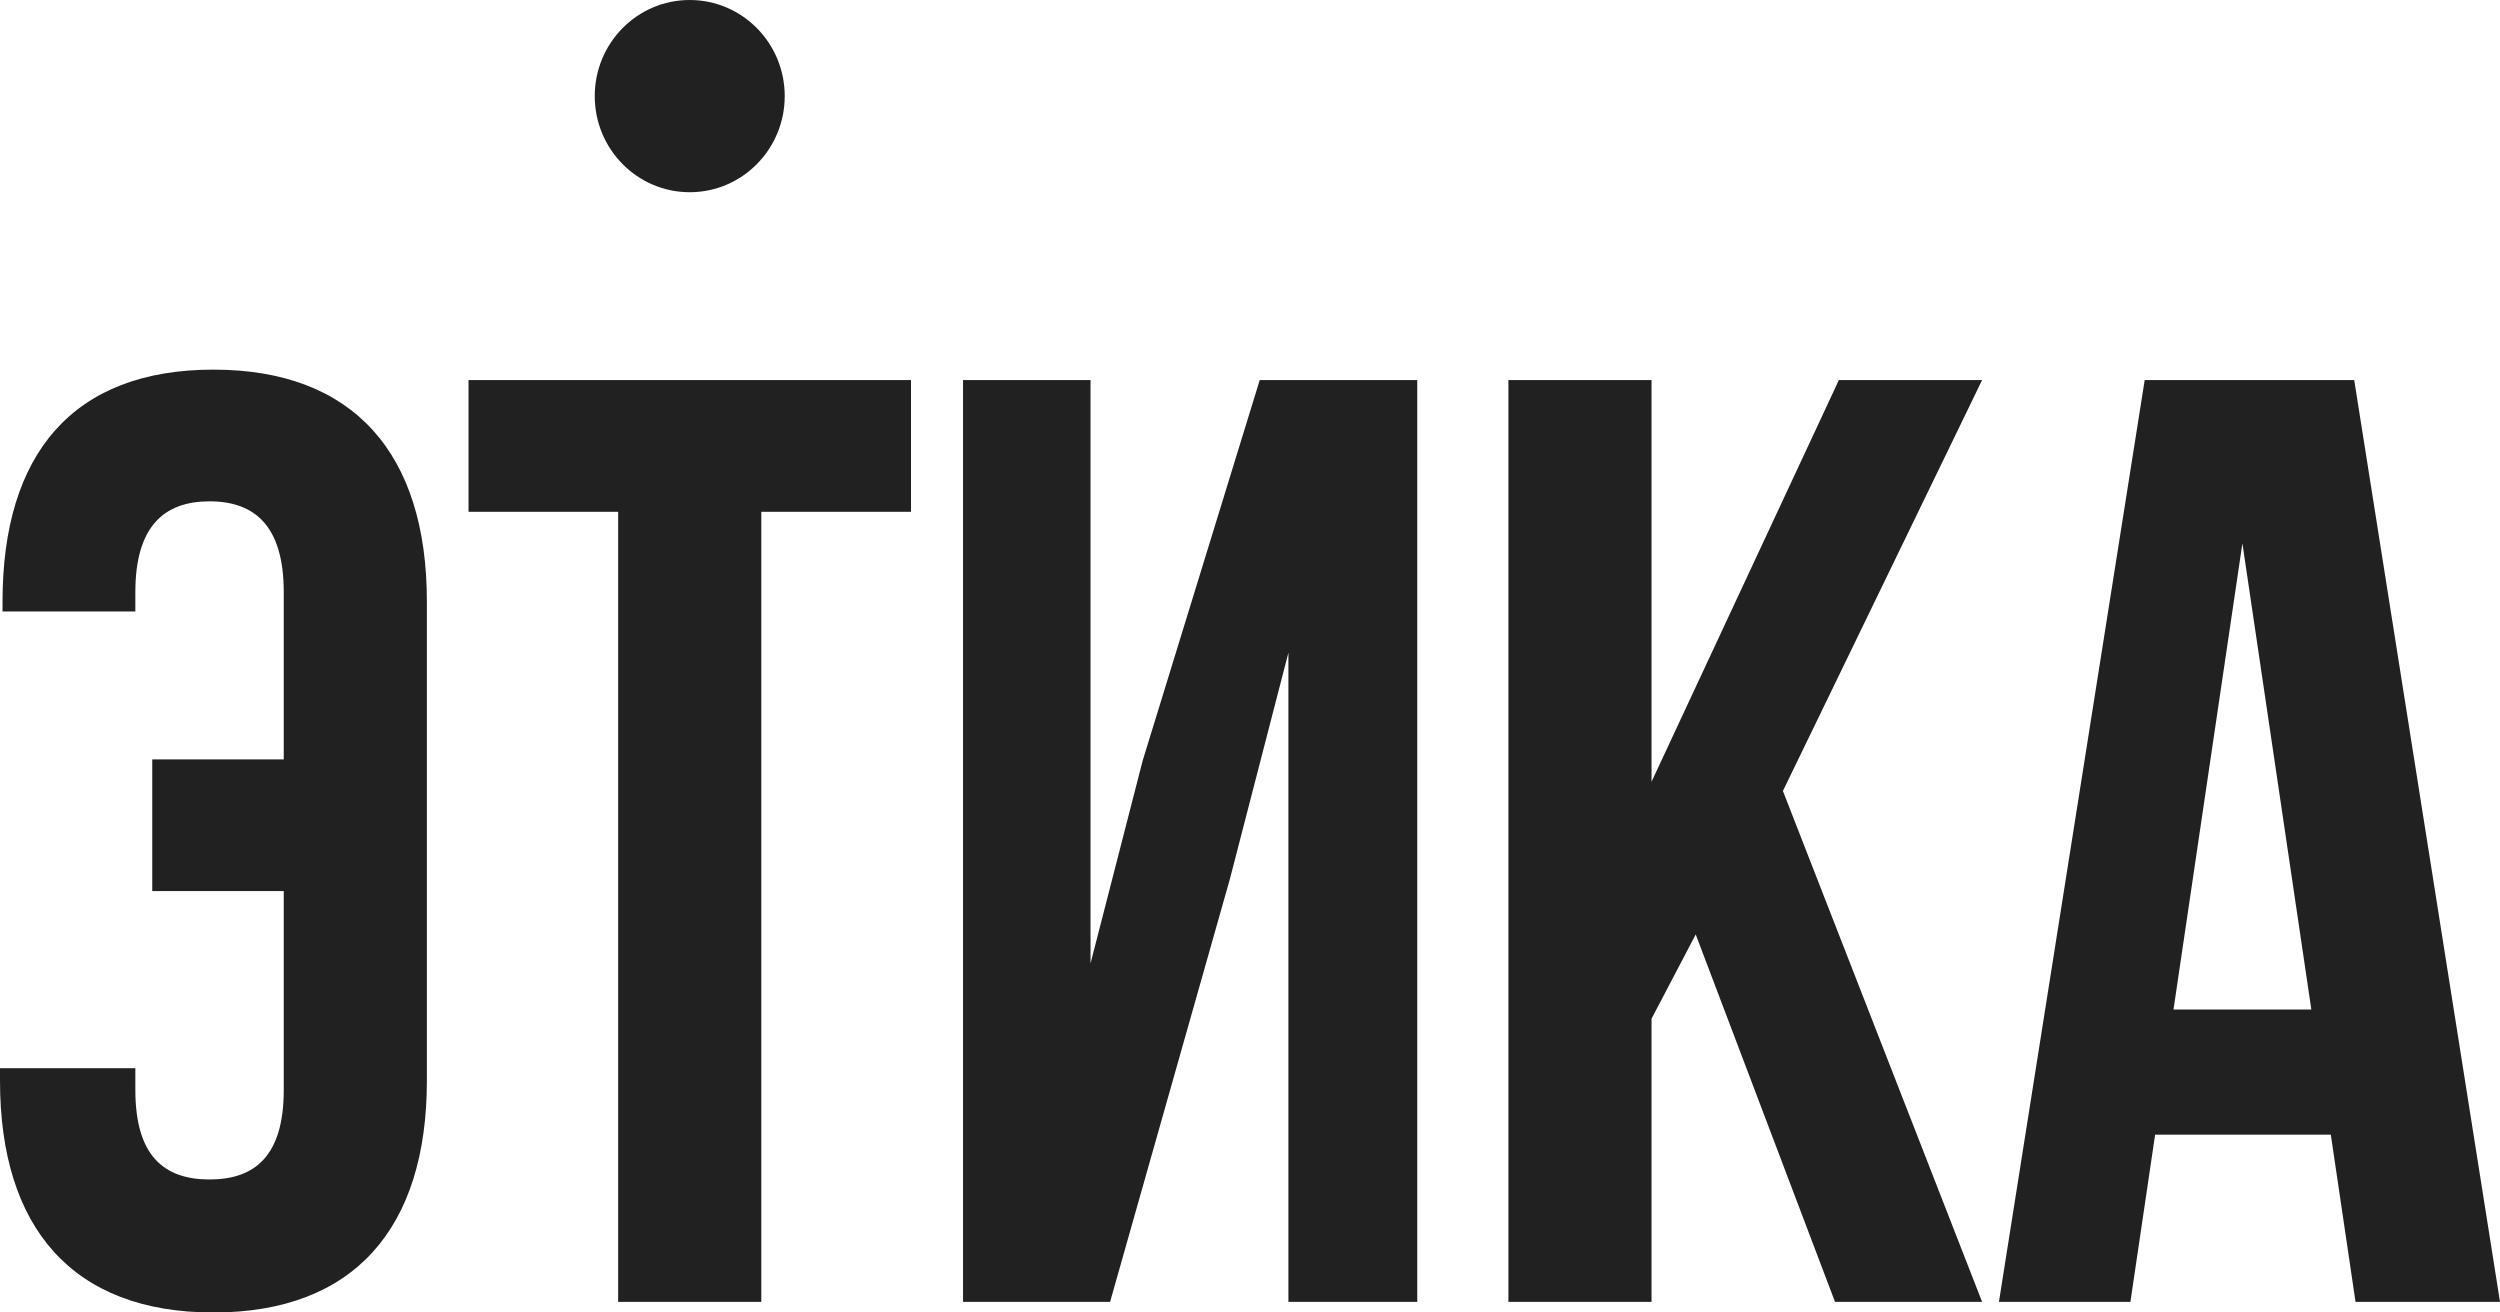 <?xml version="1.0" encoding="UTF-8"?> <svg xmlns="http://www.w3.org/2000/svg" width="80" height="42" viewBox="0 0 80 42" fill="none"> <path fill-rule="evenodd" clip-rule="evenodd" d="M22.071 6.151C23.752 6.151 25.111 4.772 25.111 3.075C25.111 1.375 23.748 0 22.071 0C20.391 0 19.032 1.378 19.032 3.075C19.032 4.775 20.394 6.151 22.071 6.151ZM4.331 34.182V34.878C4.331 36.985 5.245 37.743 6.705 37.743C8.162 37.743 9.08 36.985 9.08 34.878V28.514H4.872V24.3H9.08V18.95C9.08 16.843 8.165 16.043 6.705 16.043C5.249 16.043 4.331 16.843 4.331 18.95V19.567H0.081V19.246C0.081 14.526 2.329 11.828 6.828 11.828C11.328 11.828 13.66 14.526 13.66 19.246V34.583C13.66 39.302 11.328 42 6.828 42C2.332 42 0 39.302 0 34.583V34.182H4.331ZM14.993 12.163H29.152V16.377H24.361V41.659H19.781V16.377H14.993V12.163ZM30.817 41.659H35.523L39.355 28.134L41.229 20.887V41.659H45.352V12.163H40.311L36.565 24.343L34.897 30.831V12.163H30.817V41.659ZM54.263 29.902L52.849 32.6V41.659H48.269V12.163H52.849V25.016L58.844 12.163H63.427L57.053 25.311L63.427 41.659H58.72L54.263 29.902ZM75.377 41.659H80L75.335 12.163H68.63L63.966 41.659H68.173L68.964 36.309H74.586L75.377 41.659ZM69.552 32.305H73.963L71.757 17.388L69.552 32.305Z" fill="#212121"></path> </svg> 